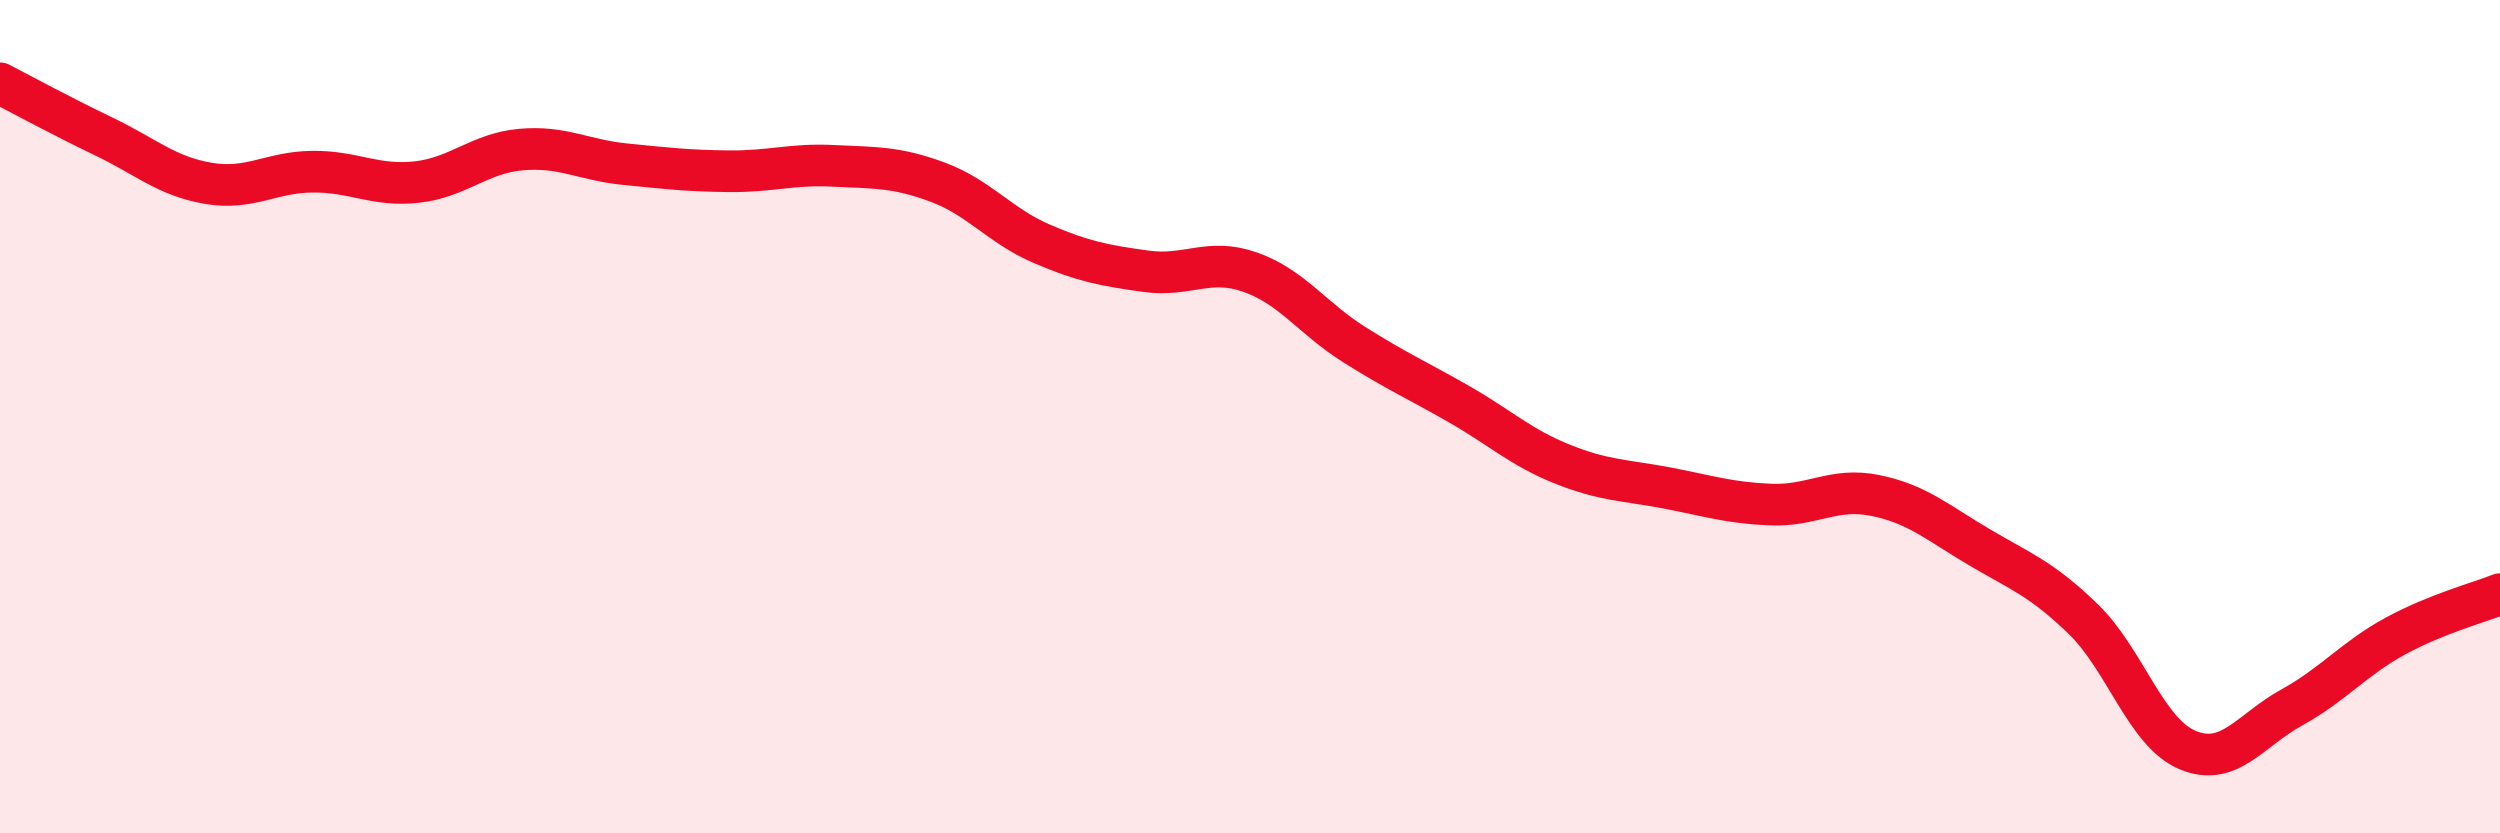 
    <svg width="60" height="20" viewBox="0 0 60 20" xmlns="http://www.w3.org/2000/svg">
      <path
        d="M 0,2 C 0.5,2.26 1.5,2.8 2.5,3.28 C 3.5,3.76 4,4.23 5,4.4 C 6,4.57 6.5,4.13 7.5,4.12 C 8.5,4.11 9,4.48 10,4.37 C 11,4.26 11.5,3.68 12.5,3.59 C 13.5,3.5 14,3.84 15,3.94 C 16,4.04 16.5,4.1 17.5,4.11 C 18.5,4.12 19,3.93 20,3.98 C 21,4.03 21.5,4 22.5,4.37 C 23.5,4.74 24,5.42 25,5.85 C 26,6.28 26.5,6.37 27.5,6.51 C 28.5,6.65 29,6.18 30,6.53 C 31,6.88 31.5,7.64 32.5,8.27 C 33.5,8.9 34,9.12 35,9.69 C 36,10.26 36.5,10.74 37.5,11.14 C 38.5,11.54 39,11.52 40,11.71 C 41,11.9 41.5,12.07 42.5,12.11 C 43.5,12.15 44,11.69 45,11.89 C 46,12.09 46.5,12.54 47.5,13.13 C 48.5,13.72 49,13.89 50,14.86 C 51,15.83 51.5,17.58 52.5,18 C 53.5,18.42 54,17.53 55,16.98 C 56,16.43 56.5,15.8 57.5,15.26 C 58.5,14.72 59.5,14.46 60,14.26L60 20L0 20Z"
        fill="#EB0A25"
        opacity="0.1"
        stroke-linecap="round"
        stroke-linejoin="round"
      />
      <path
        d="M 0,2 C 0.5,2.26 1.5,2.8 2.5,3.28 C 3.5,3.76 4,4.23 5,4.4 C 6,4.57 6.5,4.13 7.5,4.12 C 8.5,4.11 9,4.48 10,4.37 C 11,4.26 11.5,3.68 12.5,3.59 C 13.5,3.5 14,3.84 15,3.94 C 16,4.04 16.5,4.1 17.5,4.11 C 18.5,4.12 19,3.93 20,3.98 C 21,4.03 21.5,4 22.5,4.37 C 23.5,4.74 24,5.42 25,5.85 C 26,6.28 26.5,6.37 27.5,6.51 C 28.5,6.65 29,6.18 30,6.53 C 31,6.88 31.5,7.64 32.5,8.27 C 33.5,8.9 34,9.12 35,9.69 C 36,10.26 36.5,10.74 37.5,11.14 C 38.5,11.54 39,11.52 40,11.71 C 41,11.9 41.5,12.07 42.5,12.11 C 43.5,12.15 44,11.69 45,11.89 C 46,12.09 46.5,12.54 47.5,13.13 C 48.5,13.72 49,13.89 50,14.86 C 51,15.83 51.5,17.58 52.5,18 C 53.5,18.42 54,17.53 55,16.98 C 56,16.43 56.5,15.8 57.5,15.26 C 58.5,14.72 59.5,14.46 60,14.26"
        stroke="#EB0A25"
        stroke-width="1"
        fill="none"
        stroke-linecap="round"
        stroke-linejoin="round"
      />
    </svg>
  